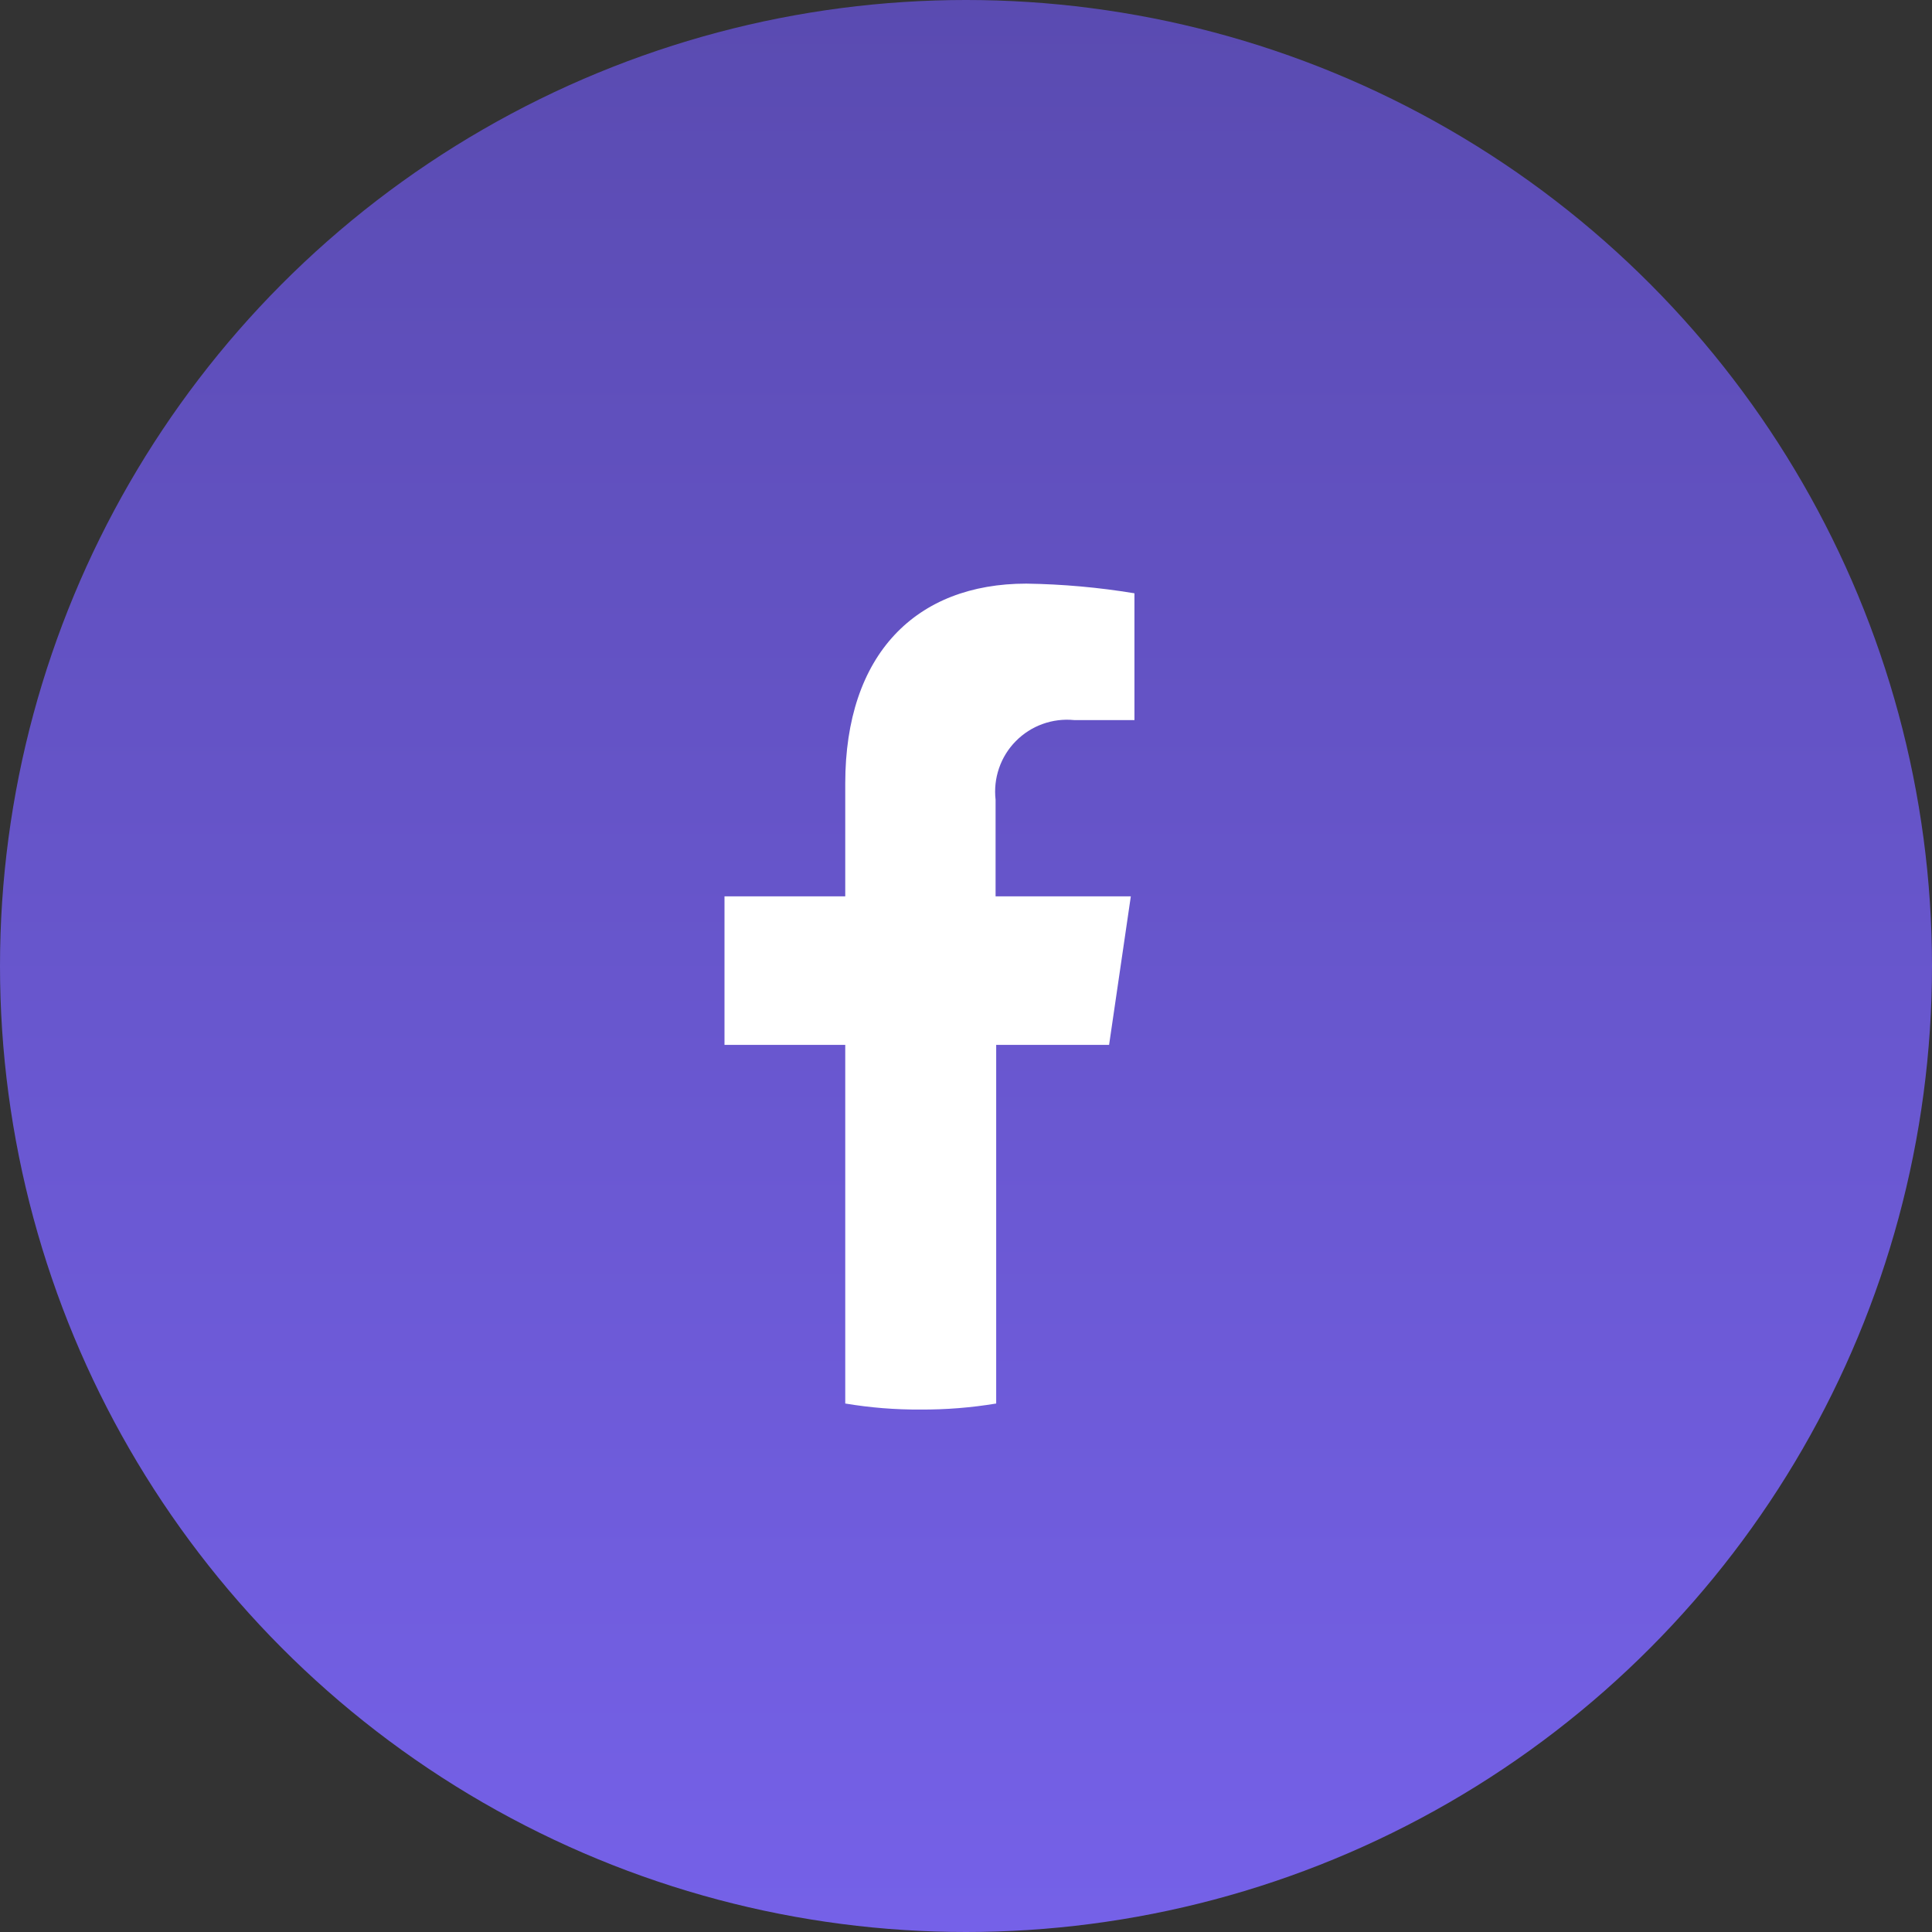 <svg width="48" height="48" viewBox="0 0 48 48" fill="none" xmlns="http://www.w3.org/2000/svg">
<rect x="0" y="0" width="48" height="48" fill="#333333" stroke="none"/>
<ellipse cx="24" cy="24" rx="24" ry="24" transform="rotate(180 24 24)" fill="url(#paint0_linear_2297_9262)"/>
<mask id="mask0_2297_9262" style="mask-type:alpha" maskUnits="userSpaceOnUse" x="12" y="12" width="24" height="24">
<rect x="12" y="12" width="24" height="24" fill="#C4C4C4"/>
</mask>
<g mask="url(#mask0_2297_9262)">
<path d="M27.555 25.96L28.095 22.27H24.735V19.87C24.705 19.605 24.734 19.337 24.821 19.085C24.907 18.833 25.049 18.604 25.237 18.414C25.424 18.224 25.651 18.078 25.901 17.988C26.152 17.897 26.42 17.864 26.685 17.89H28.185V14.74C27.297 14.594 26.4 14.513 25.5 14.5C22.755 14.5 21 16.255 21 19.465V22.27H18V25.96H21V34.87C21.619 34.974 22.247 35.024 22.875 35.02C23.503 35.023 24.13 34.973 24.75 34.87V25.96H27.555Z" fill="white"/>
</g>
<defs>
<linearGradient id="paint0_linear_2297_9262" x1="24" y1="-1.90735e-06" x2="24" y2="48" gradientUnits="userSpaceOnUse">
<stop stop-color="#7561E8"/>
<stop offset="1" stop-color="#5A4BB1"/>
</linearGradient>
</defs>
</svg>
